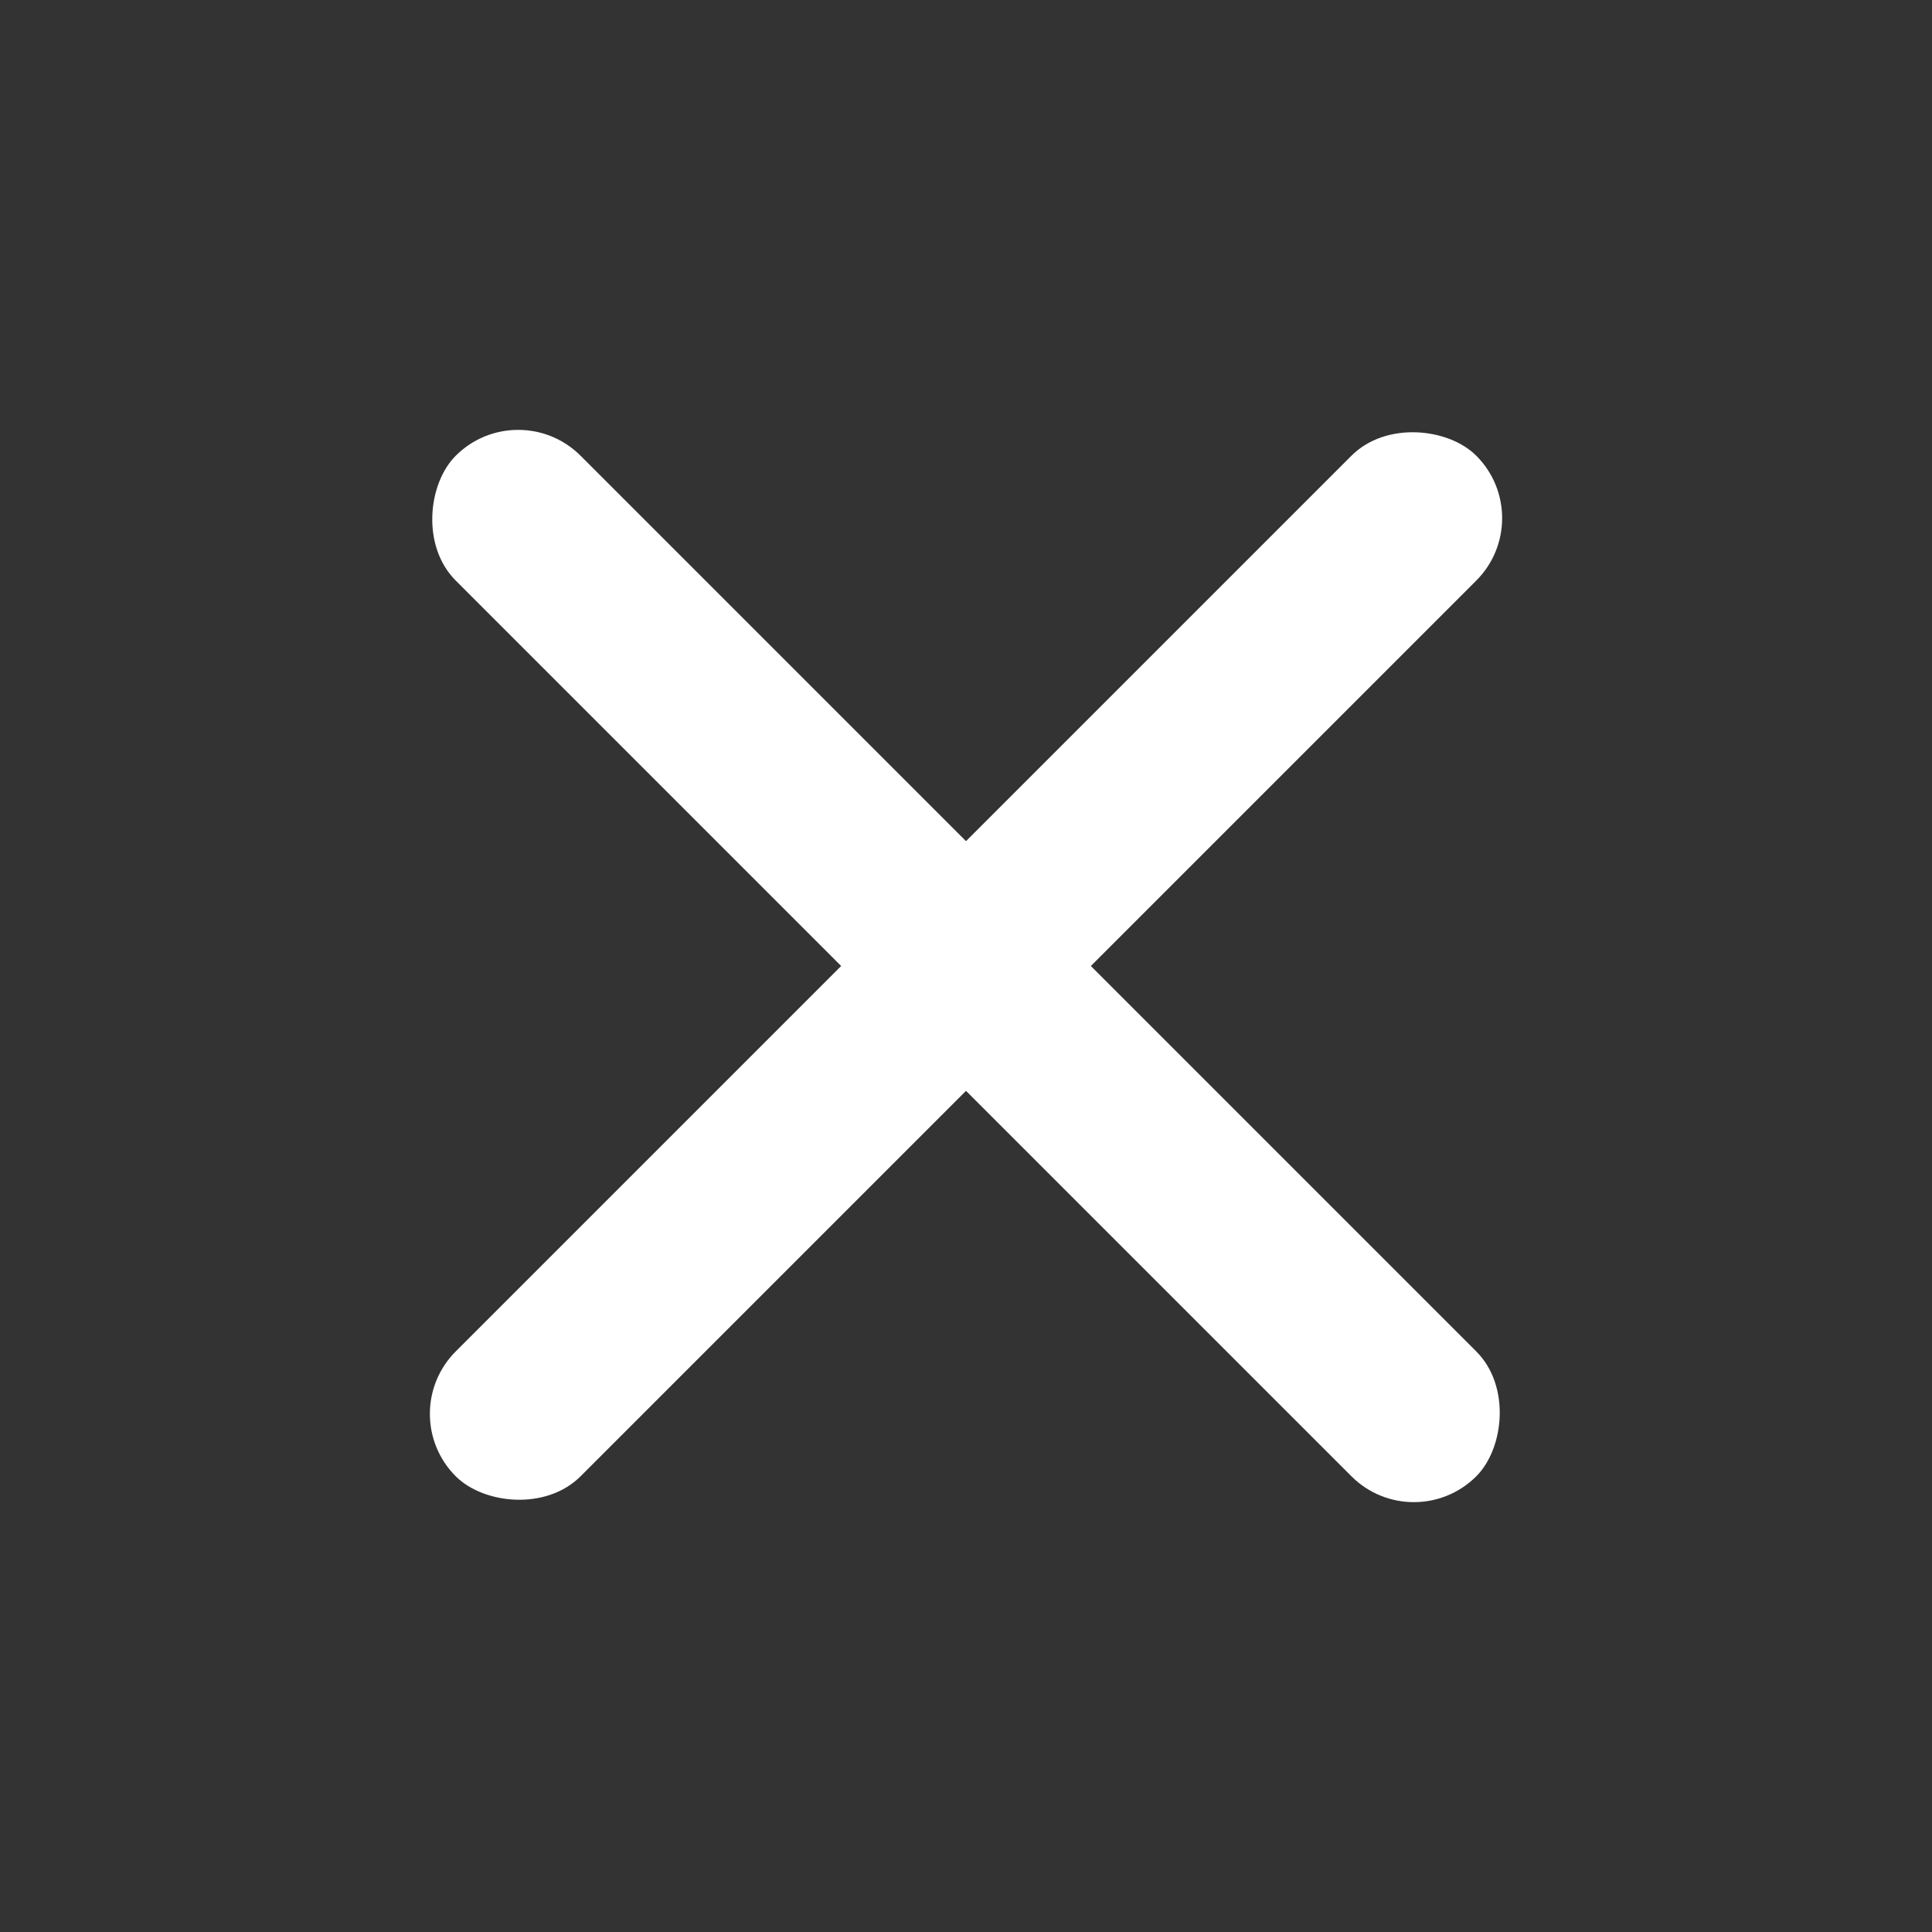 <?xml version="1.0" encoding="UTF-8"?> <svg xmlns="http://www.w3.org/2000/svg" width="26" height="26" viewBox="0 0 26 26" fill="none"><rect x="0" y="0" width="26" height="26" fill="#333333" stroke="none"/><rect x="6.973" y="5.293" width="19.423" height="2.376" rx="1.188" transform="rotate(45 6.973 5.293)" fill="white"></rect><rect x="5.293" y="19.027" width="19.423" height="2.376" rx="1.188" transform="rotate(-45 5.293 19.027)" fill="white"></rect></svg> 